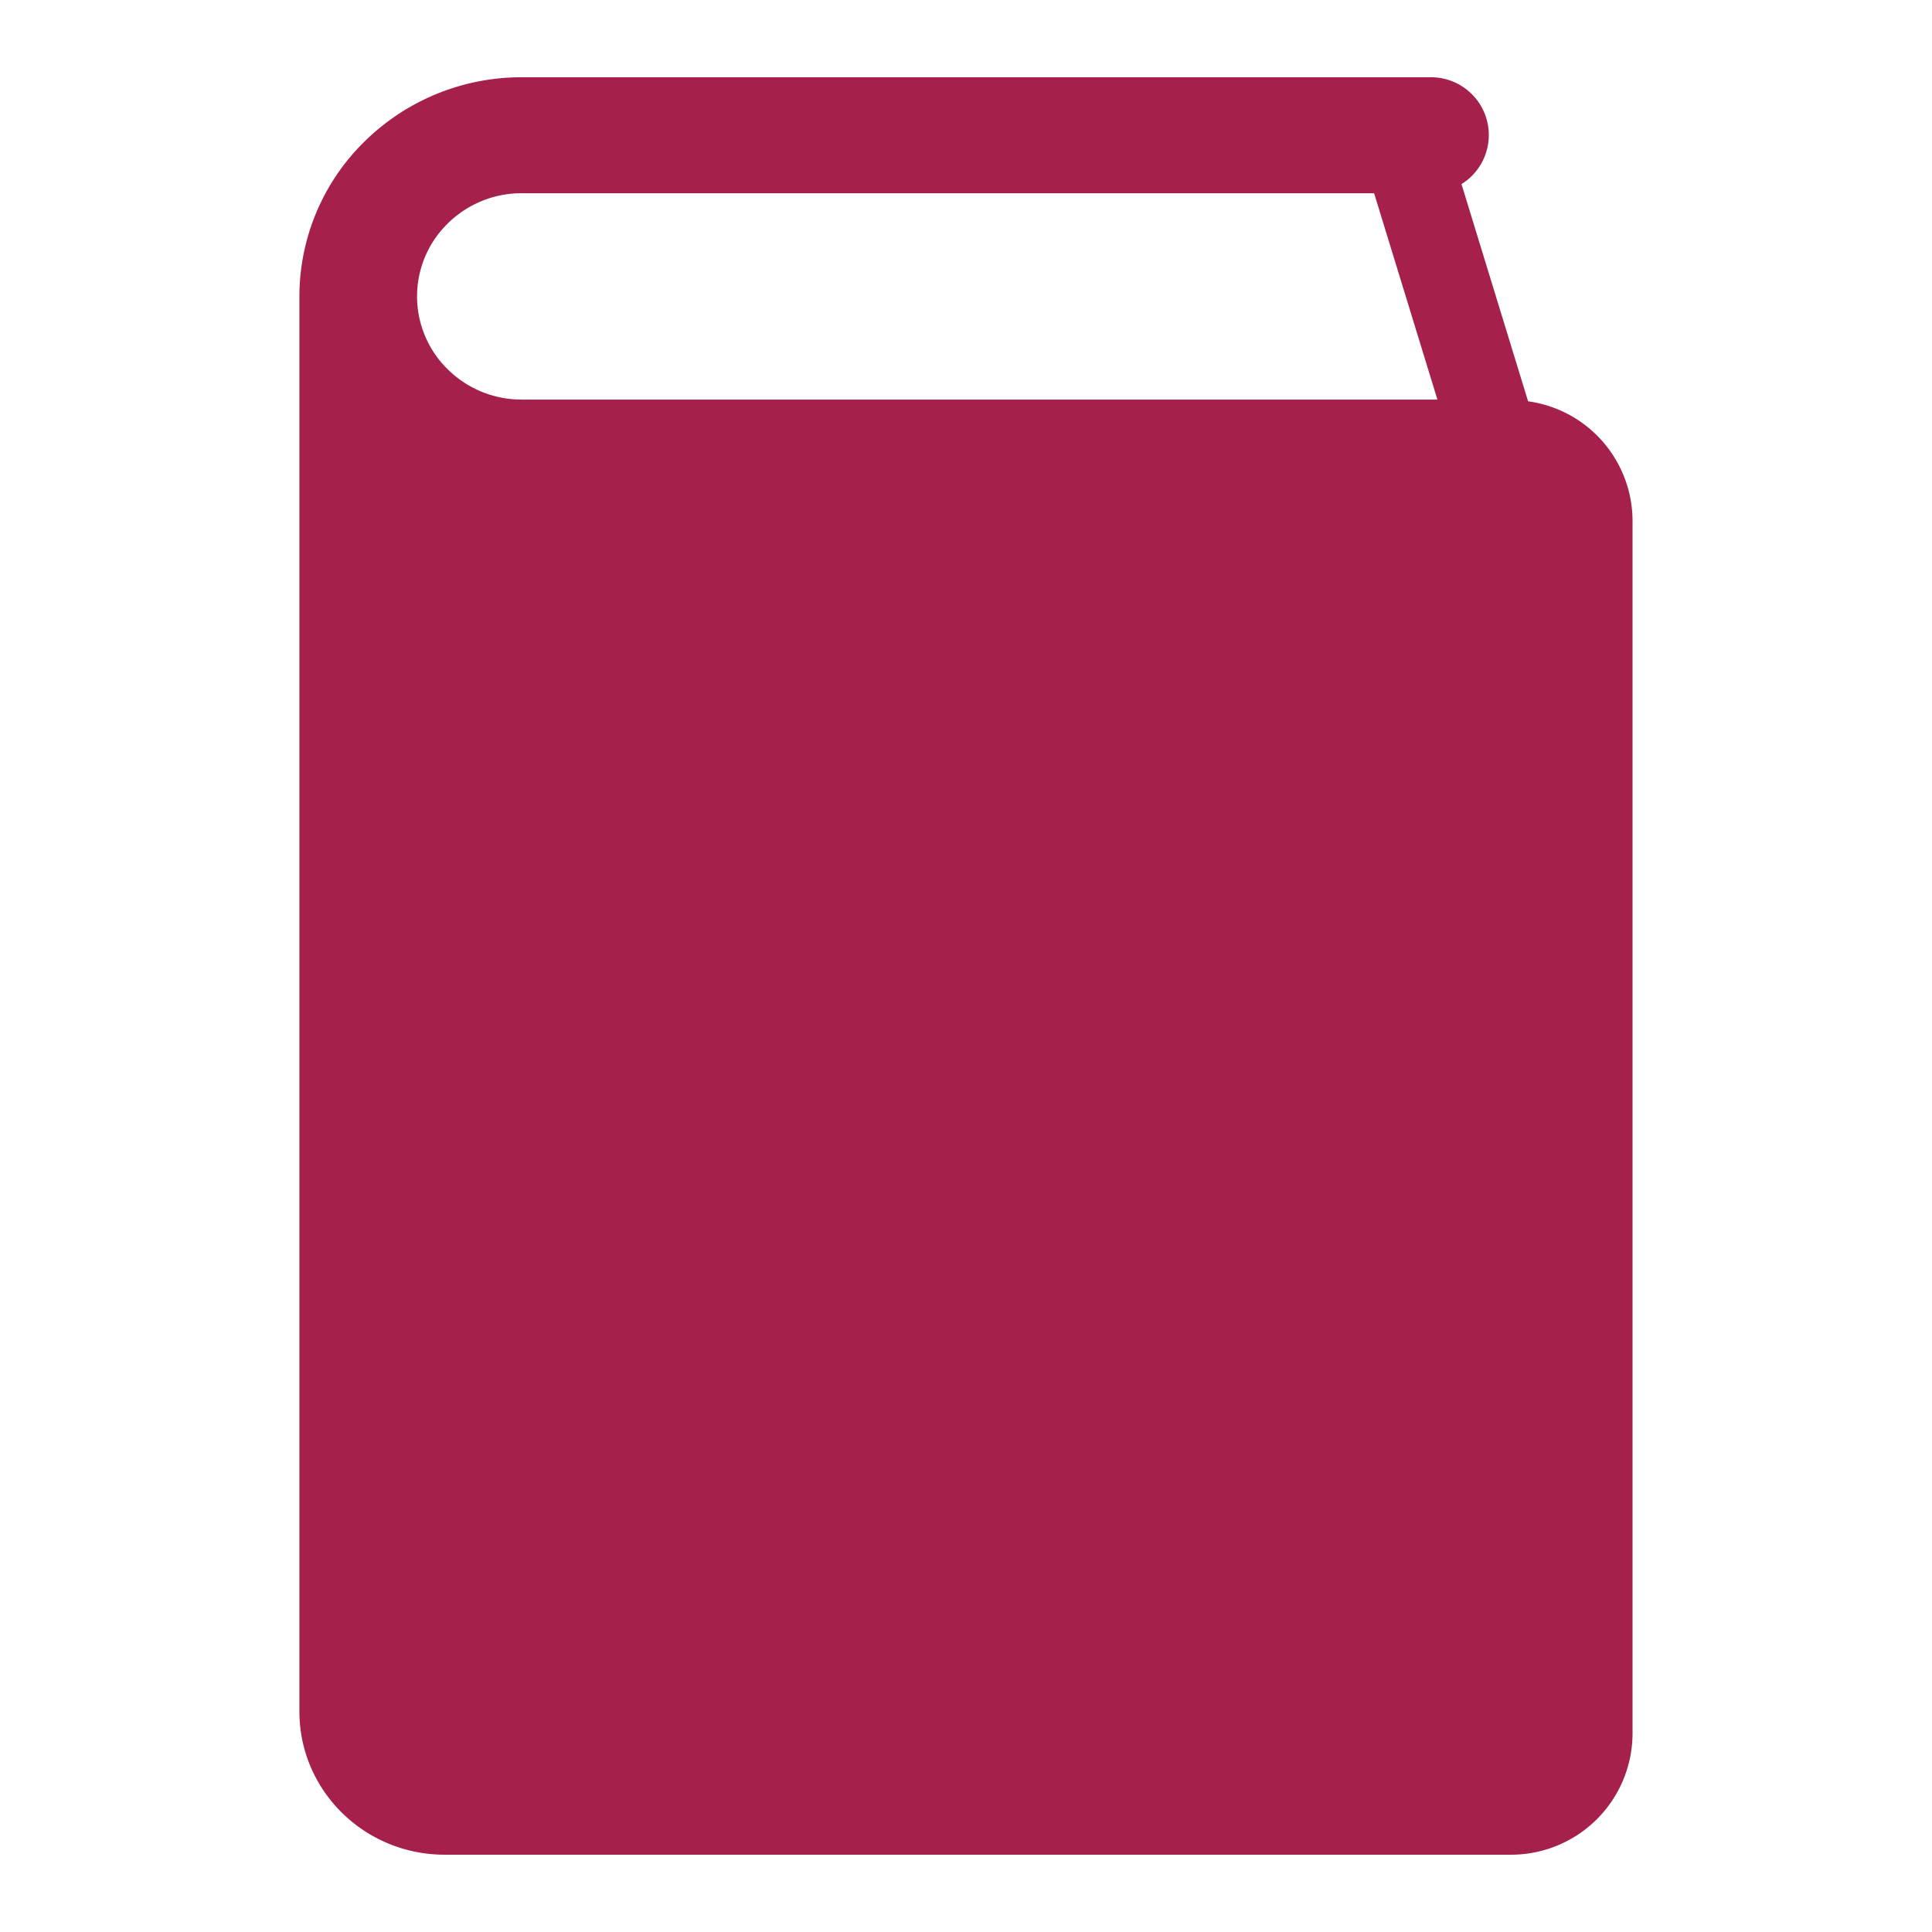 <?xml version="1.0" encoding="UTF-8"?>
<svg xmlns="http://www.w3.org/2000/svg" width="500" height="500" viewBox="0 0 500 500">
  <defs>
    <style>
      .cls-1 {
        fill: #a6204c;
        fill-rule: evenodd;
      }
    </style>
  </defs>
  <path id="シェイプ_89" data-name="シェイプ 89" class="cls-1" d="M395.468,103.856L378.235,47.649a14.954,14.954,0,0,0-8.176-27.655H135.04A57.825,57.825,0,0,0,94.349,36.613,56.114,56.114,0,0,0,77.486,76.705V442.936c0,20.468,16.835,37.059,37.6,37.059H390.824a31.442,31.442,0,0,0,31.676-31.2V134.613A31.3,31.3,0,0,0,395.468,103.856Zm-260.428-.449a27.134,27.134,0,0,1-19.156-7.817,26.4,26.4,0,0,1,0-37.765,27.132,27.132,0,0,1,19.156-7.818H355.617L372,103.407H135.04Z"></path>
</svg>
